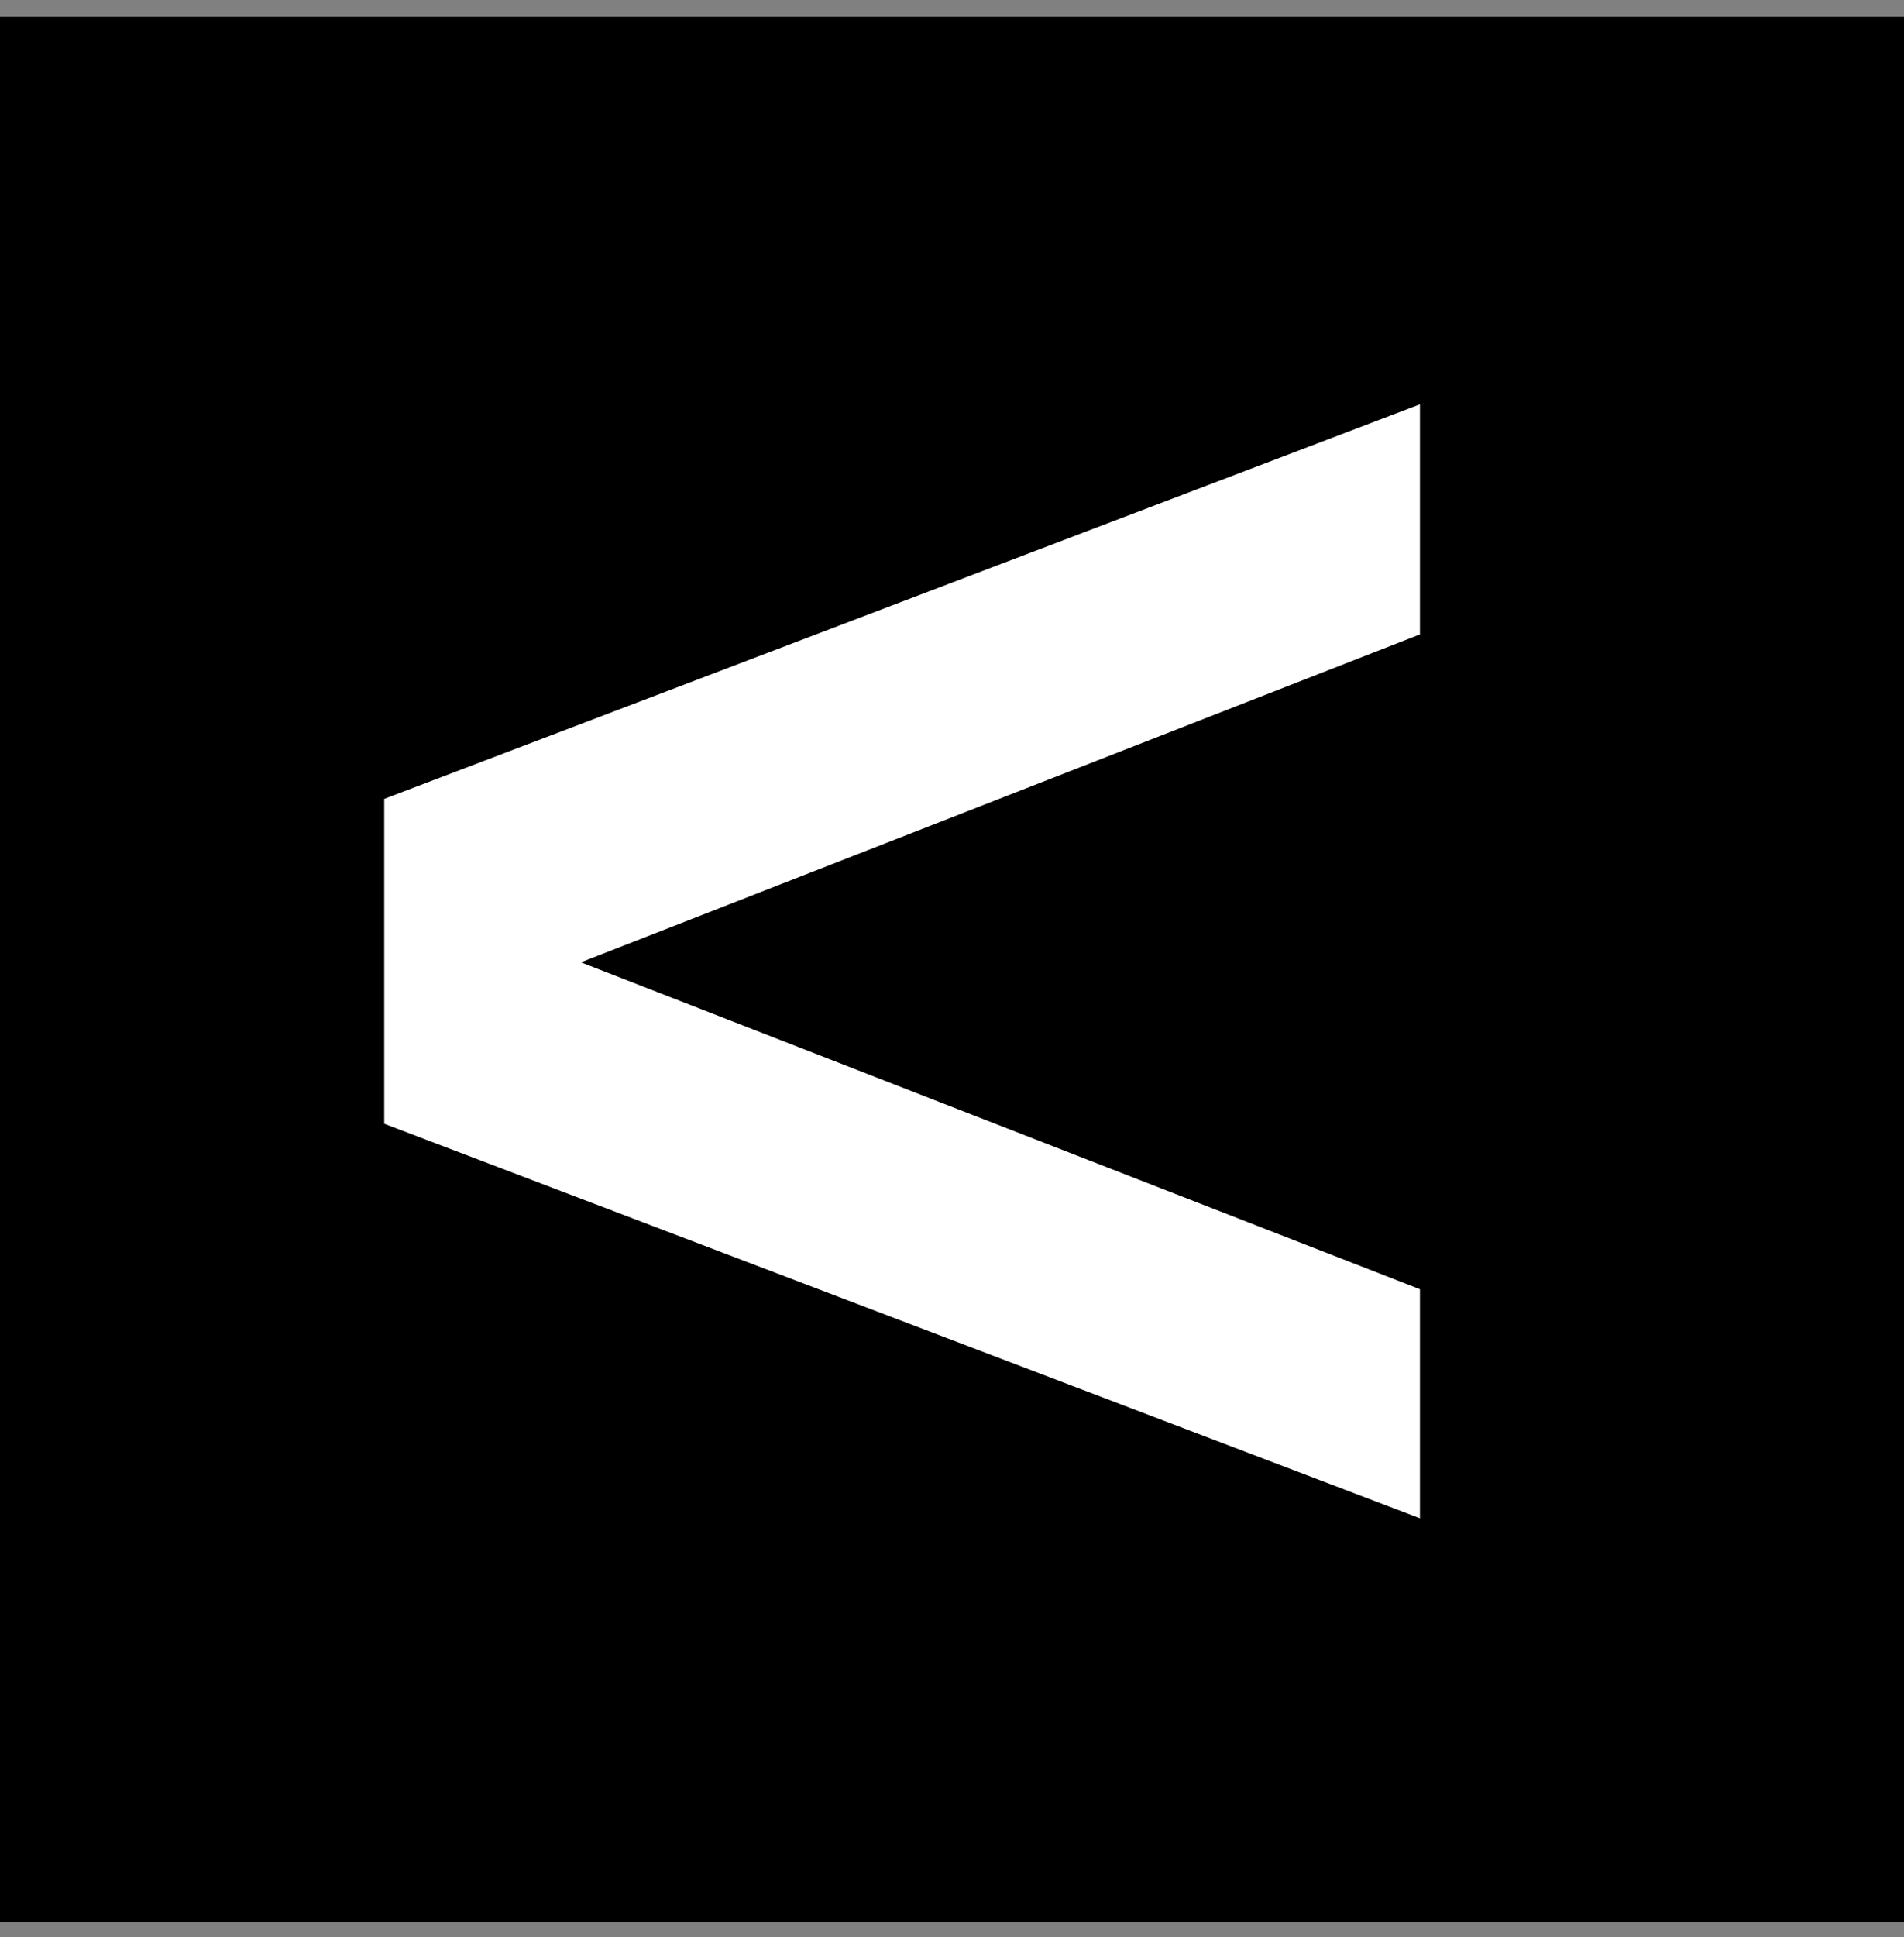 <?xml version="1.0" encoding="UTF-8"?> <svg xmlns="http://www.w3.org/2000/svg" width="59" height="60" viewBox="0 0 59 60" fill="none"><rect x="0" y="0" width="59" height="60" fill="#808080" stroke="none"/><rect width="59" height="59" transform="matrix(-1 0 0 1 59 0.523)" fill="black"></rect><path d="M11.906 34.804L44 47.023V39.929L18 29.804L44 19.648V12.523L11.906 24.742V34.804Z" fill="white"></path></svg> 